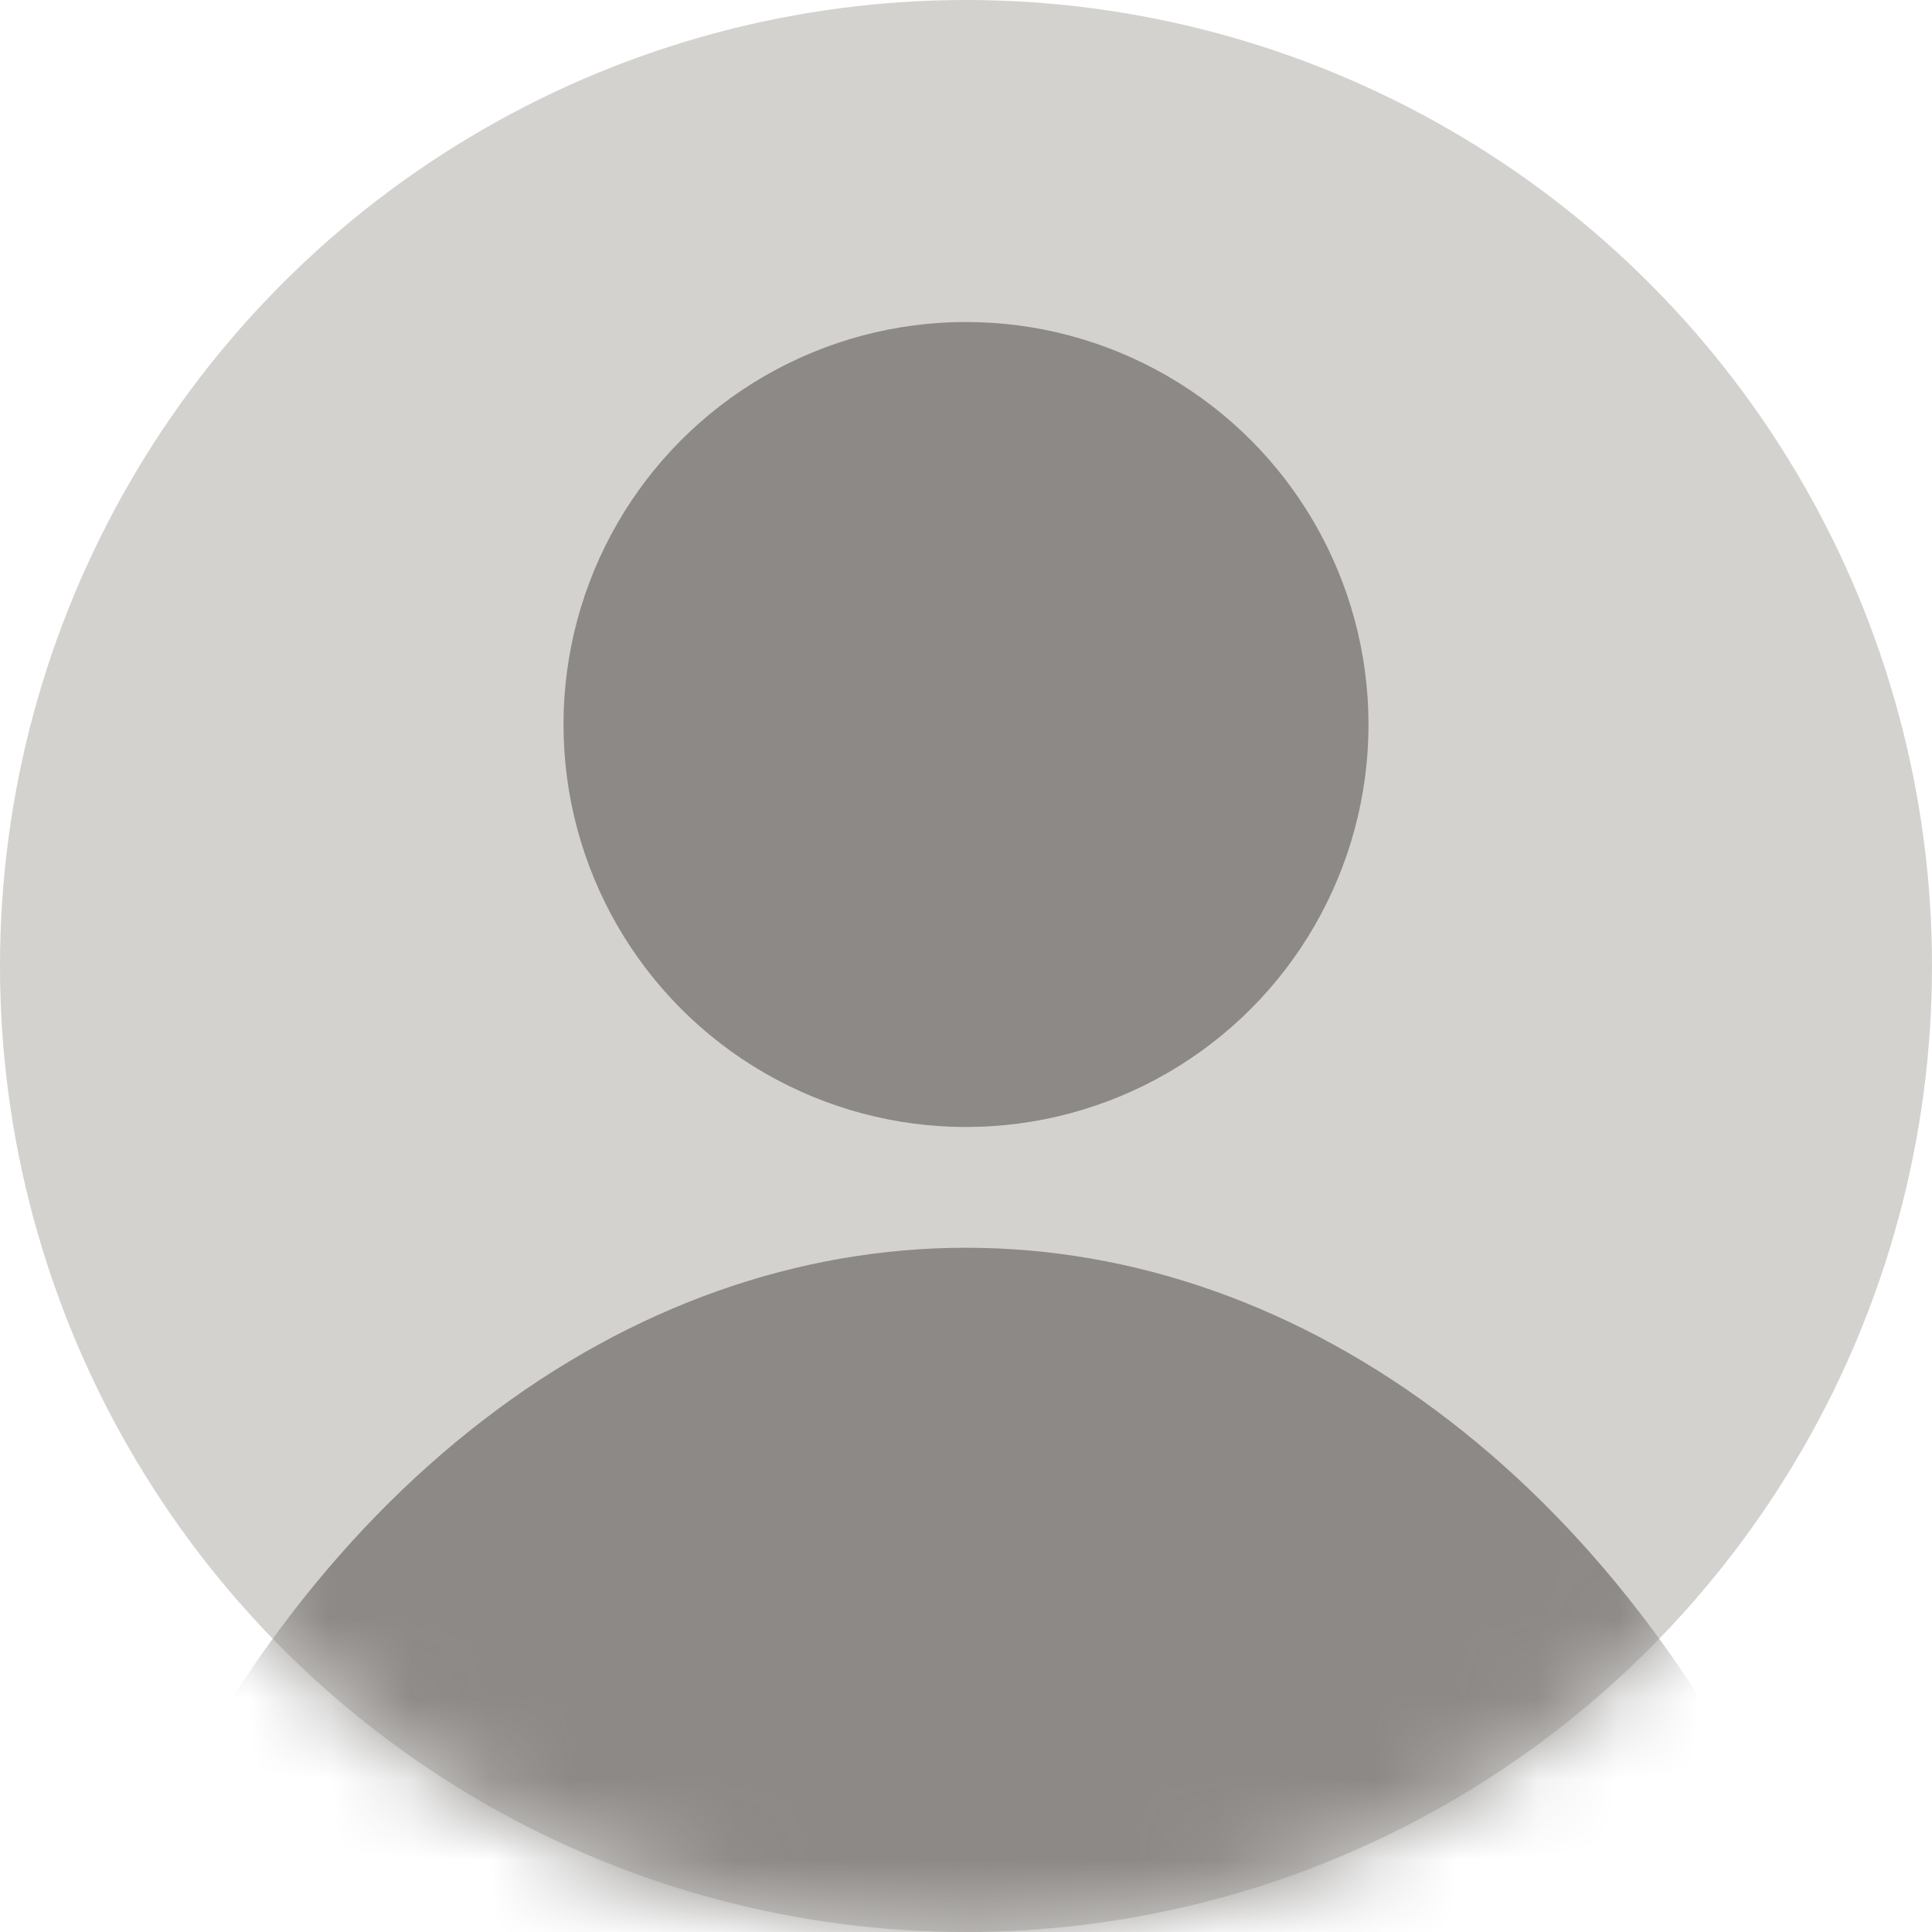 <svg xmlns="http://www.w3.org/2000/svg" width="24" height="24">
  <defs>
    <mask maskUnits="userSpaceOnUse" id="a">
      <circle style="fill:#fff" cx="12" cy="12" r="12"/>
    </mask>
  </defs>
  <circle style="fill:#d4d2cf" cx="12" cy="12" r="12"/>
  <g style="fill:#8c8987">
    <circle cx="12" cy="9" r="5"/>
    <ellipse cx="12" cy="31.5" rx="12" ry="16" mask="url(#a)"/>
  </g>
</svg>
